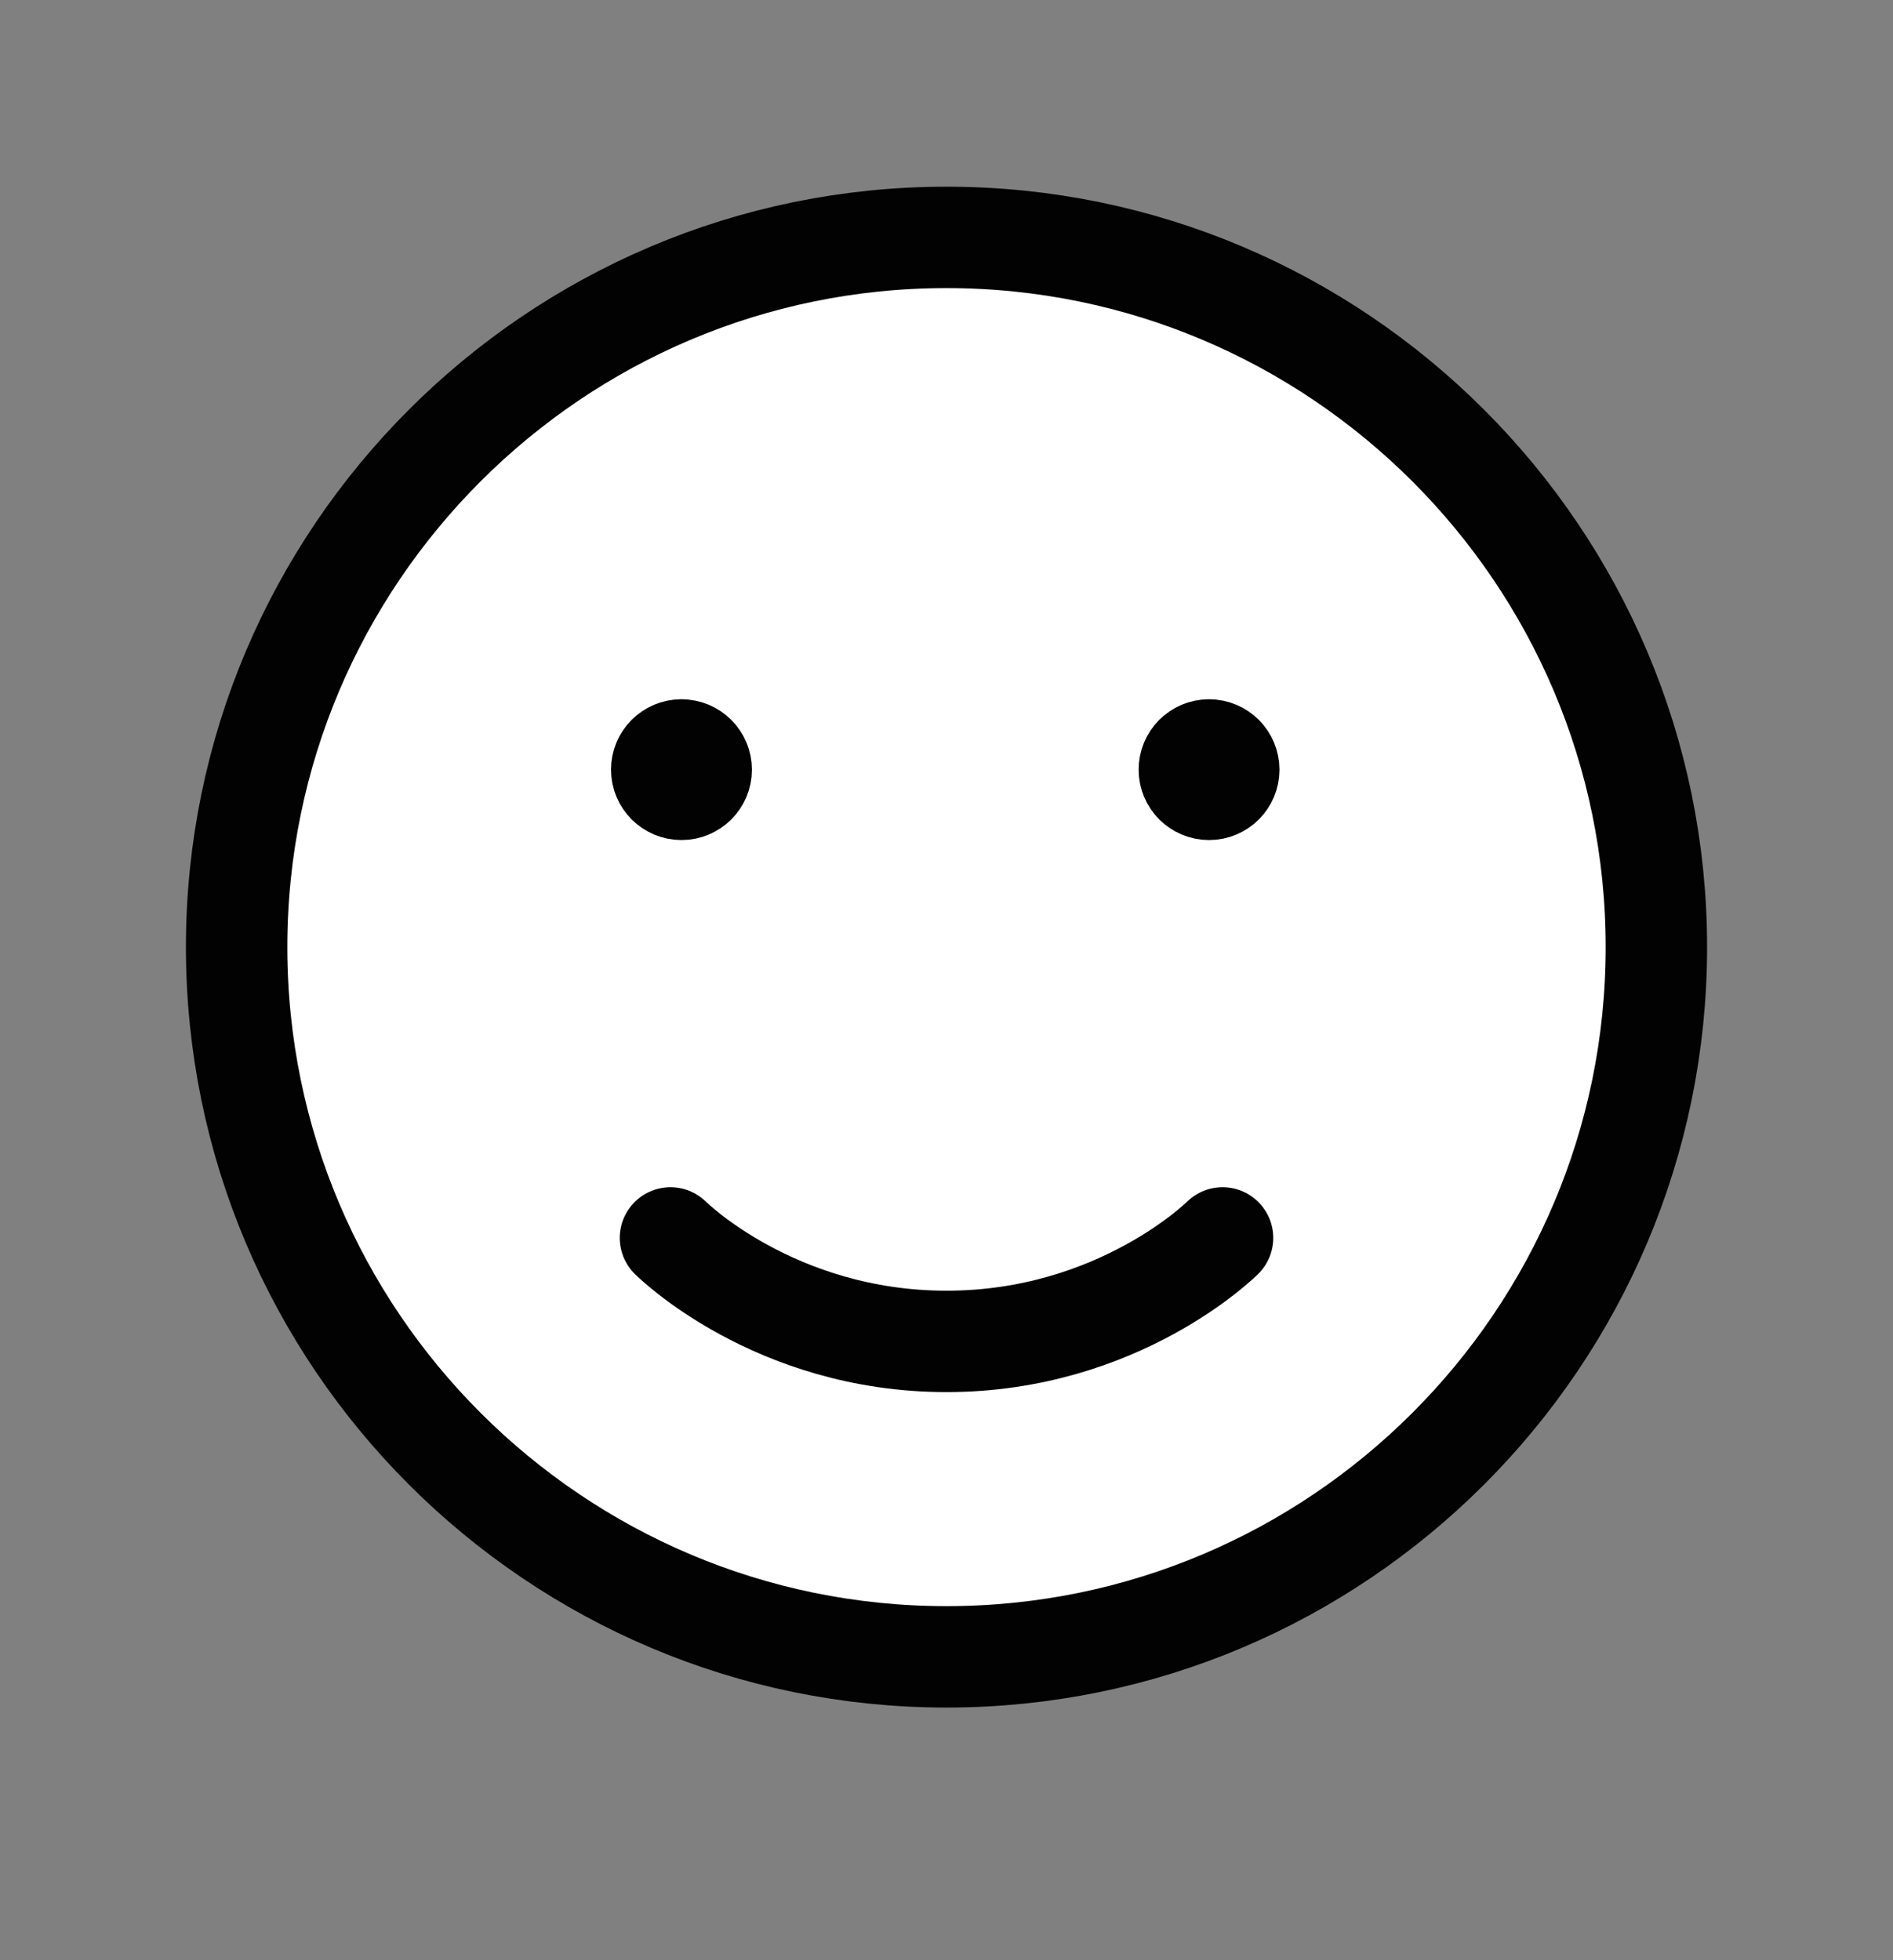 <svg width="28" height="29" viewBox="0 0 28 29" fill="none" xmlns="http://www.w3.org/2000/svg">
<rect x="0" y="0" width="28" height="29" fill="#808080" stroke="none"/>
<path fill-rule="evenodd" clip-rule="evenodd" d="M14 3.512C8.21 3.512 3.5 8.222 3.5 14.012C3.5 19.802 8.21 24.512 14 24.512C19.79 24.512 24.5 19.801 24.5 14.012C24.5 8.223 19.789 3.512 14 3.512Z" fill="white" stroke="#020202" stroke-width="1.5" stroke-linecap="round" stroke-linejoin="round"/>
<path fill-rule="evenodd" clip-rule="evenodd" d="M17.883 11.095C17.722 11.095 17.591 11.226 17.592 11.387C17.592 11.548 17.723 11.678 17.884 11.678C18.045 11.678 18.175 11.548 18.175 11.387C18.175 11.226 18.045 11.095 17.883 11.095Z" fill="white"/>
<path d="M17.883 11.095C17.722 11.095 17.591 11.226 17.592 11.387C17.592 11.548 17.723 11.678 17.884 11.678C18.045 11.678 18.175 11.548 18.175 11.387C18.175 11.226 18.045 11.095 17.883 11.095" stroke="#020202" stroke-width="1.5" stroke-linecap="round" stroke-linejoin="round"/>
<path fill-rule="evenodd" clip-rule="evenodd" d="M10.079 11.095C9.918 11.095 9.787 11.226 9.788 11.387C9.788 11.548 9.919 11.678 10.08 11.678C10.241 11.678 10.372 11.548 10.372 11.387C10.372 11.226 10.241 11.095 10.079 11.095Z" fill="white"/>
<path d="M10.079 11.095C9.918 11.095 9.787 11.226 9.788 11.387C9.788 11.548 9.919 11.678 10.08 11.678C10.241 11.678 10.372 11.548 10.372 11.387C10.372 11.226 10.241 11.095 10.079 11.095" stroke="#020202" stroke-width="1.5" stroke-linecap="round" stroke-linejoin="round"/>
<path fill-rule="evenodd" clip-rule="evenodd" d="M18.083 18.314C18.083 18.314 16.552 19.845 14 19.845C11.447 19.845 9.917 18.314 9.917 18.314" fill="white"/>
<path d="M18.083 18.314C18.083 18.314 16.552 19.845 14 19.845C11.447 19.845 9.917 18.314 9.917 18.314" stroke="#020202" stroke-width="1.5" stroke-linecap="round" stroke-linejoin="round"/>
</svg>
